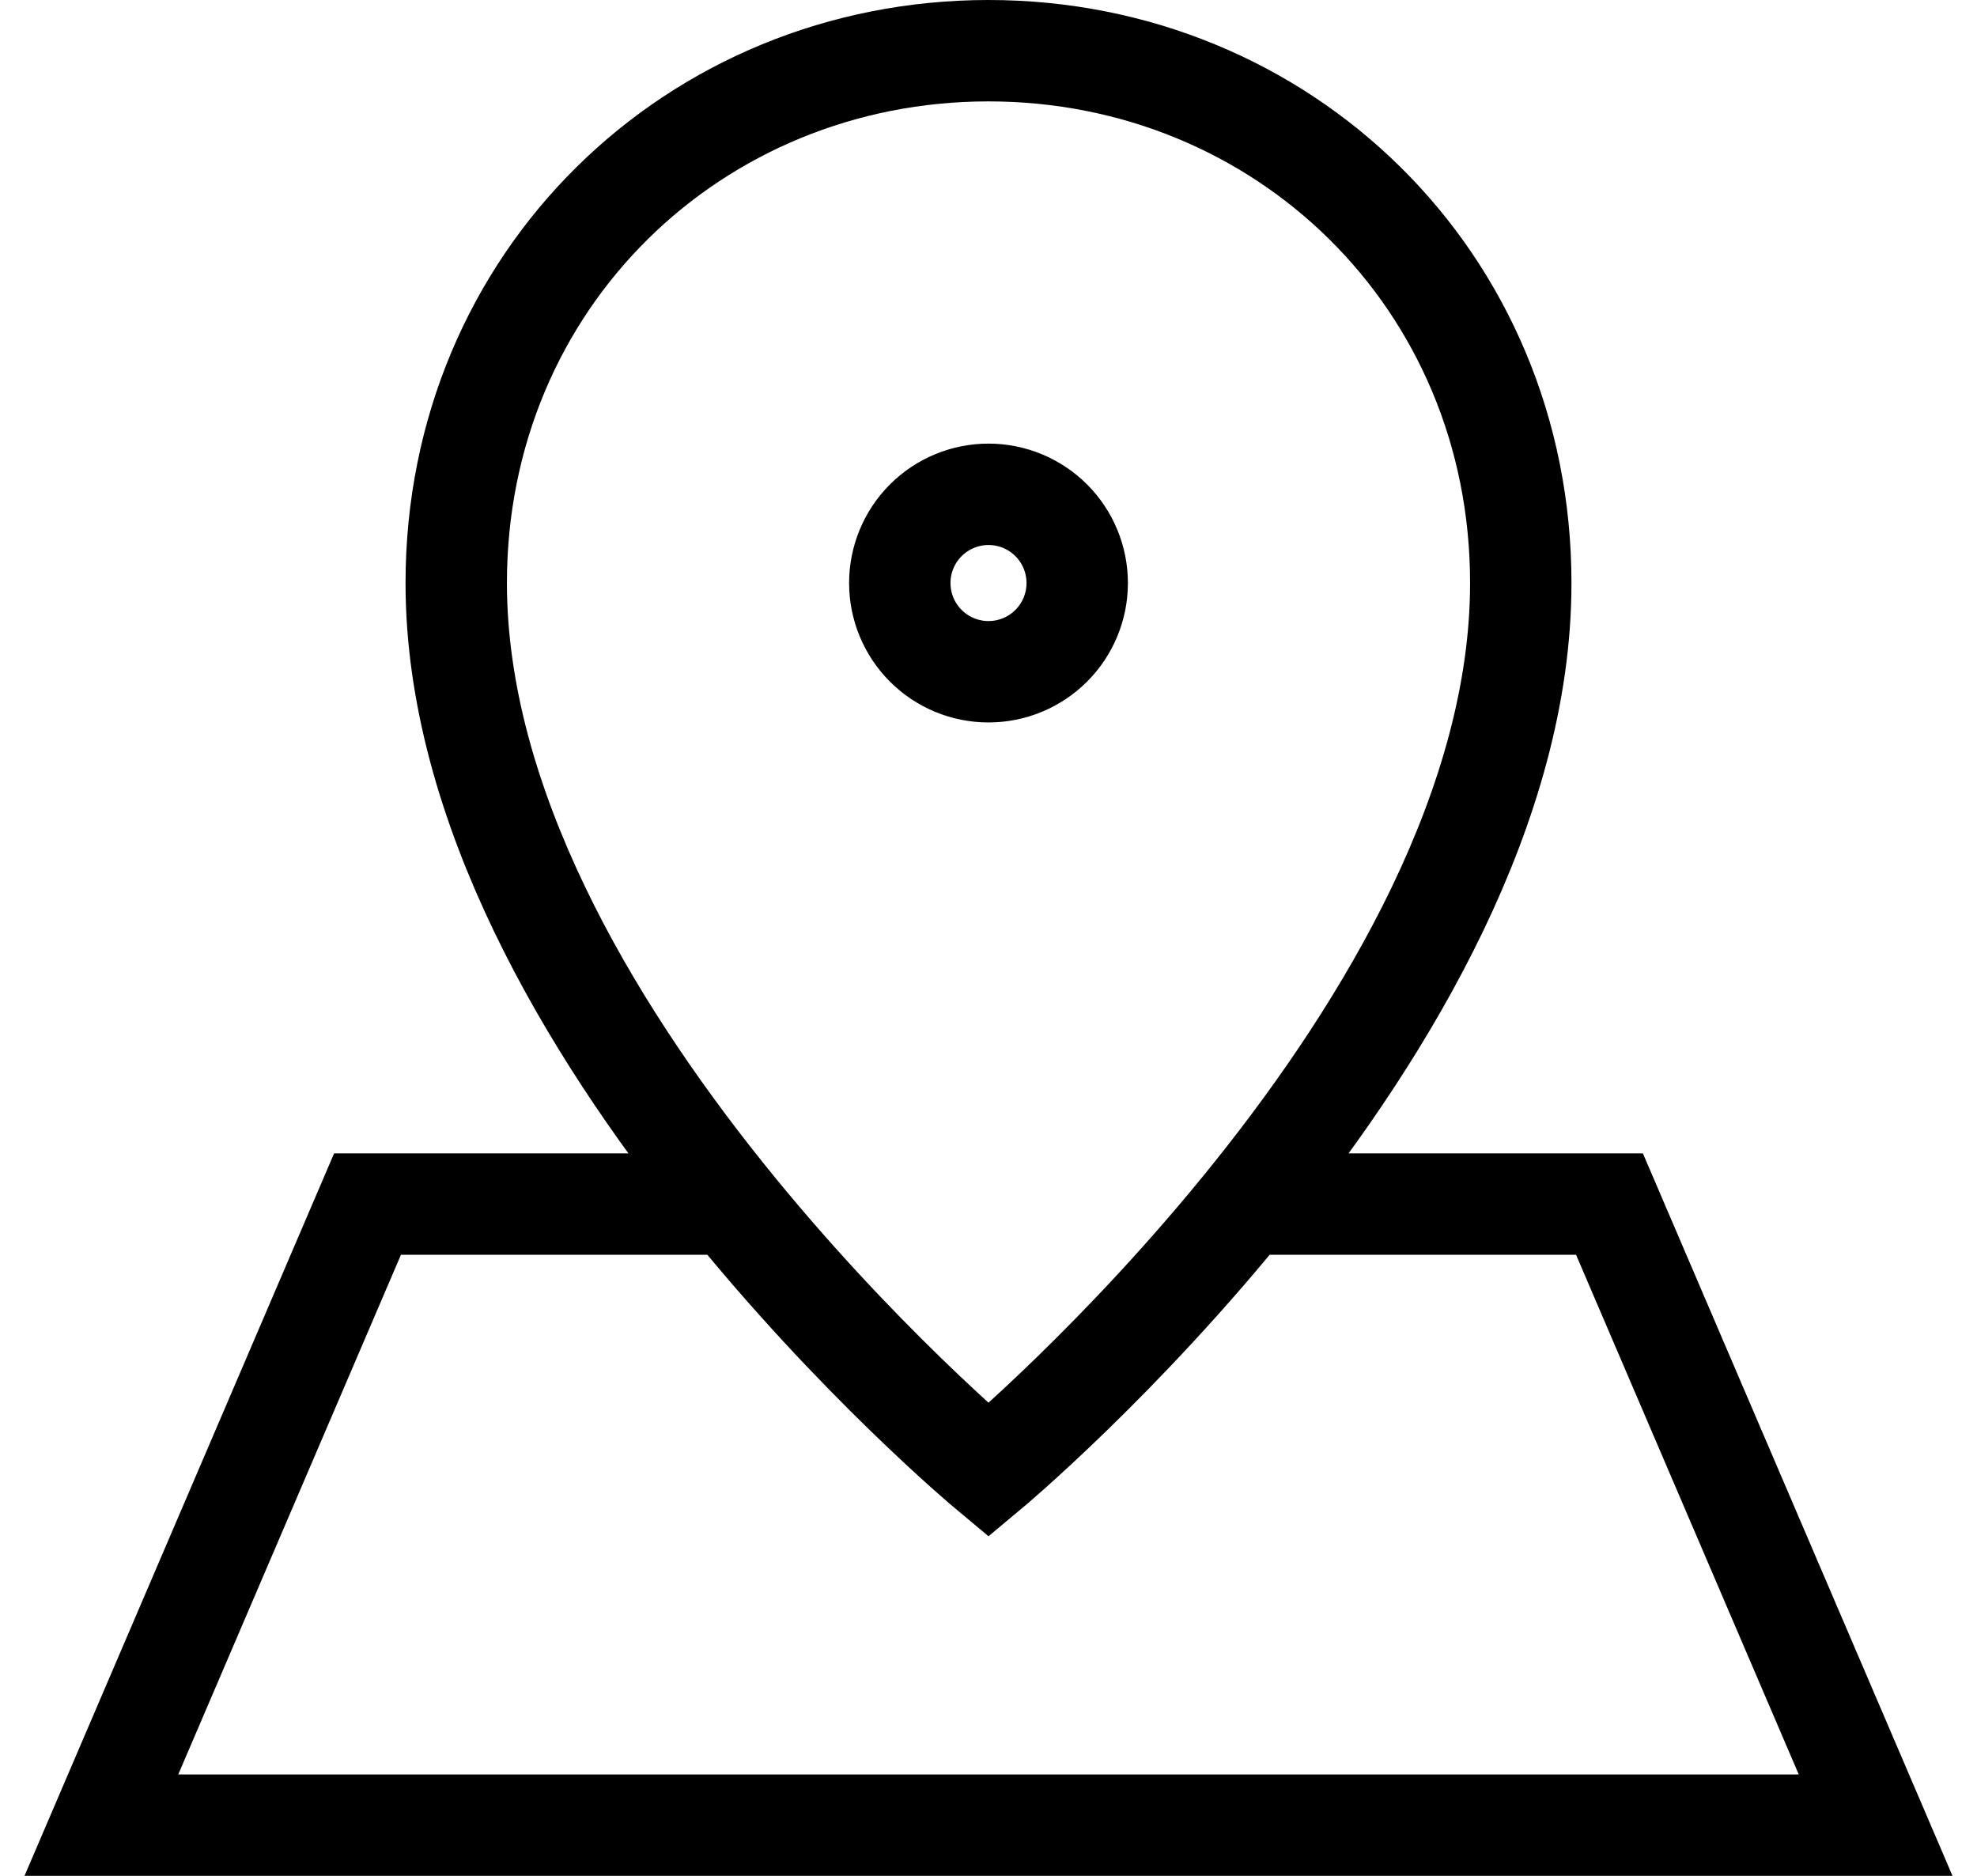 <svg fill="none" height="74" viewBox="0 0 78 74" width="78" xmlns="http://www.w3.org/2000/svg"><path d="m49.5 47.5h14l10.5 24.5h-70l10.5-24.5h14m14-24.5c0 .928-.369 1.819-1.025 2.475s-1.547 1.025-2.475 1.025-1.819-.369-2.475-1.025-1.025-1.547-1.025-2.475.369-1.819 1.025-2.475 1.547-1.025 2.475-1.025 1.819.369 2.475 1.025 1.025 1.547 1.025 2.475zm-24.5 0c0 17.5 21 35 21 35s21-17.5 21-35c0-11.96-9.401-21-21-21s-21 9.04-21 21z" stroke="#000" stroke-width="4"/></svg>